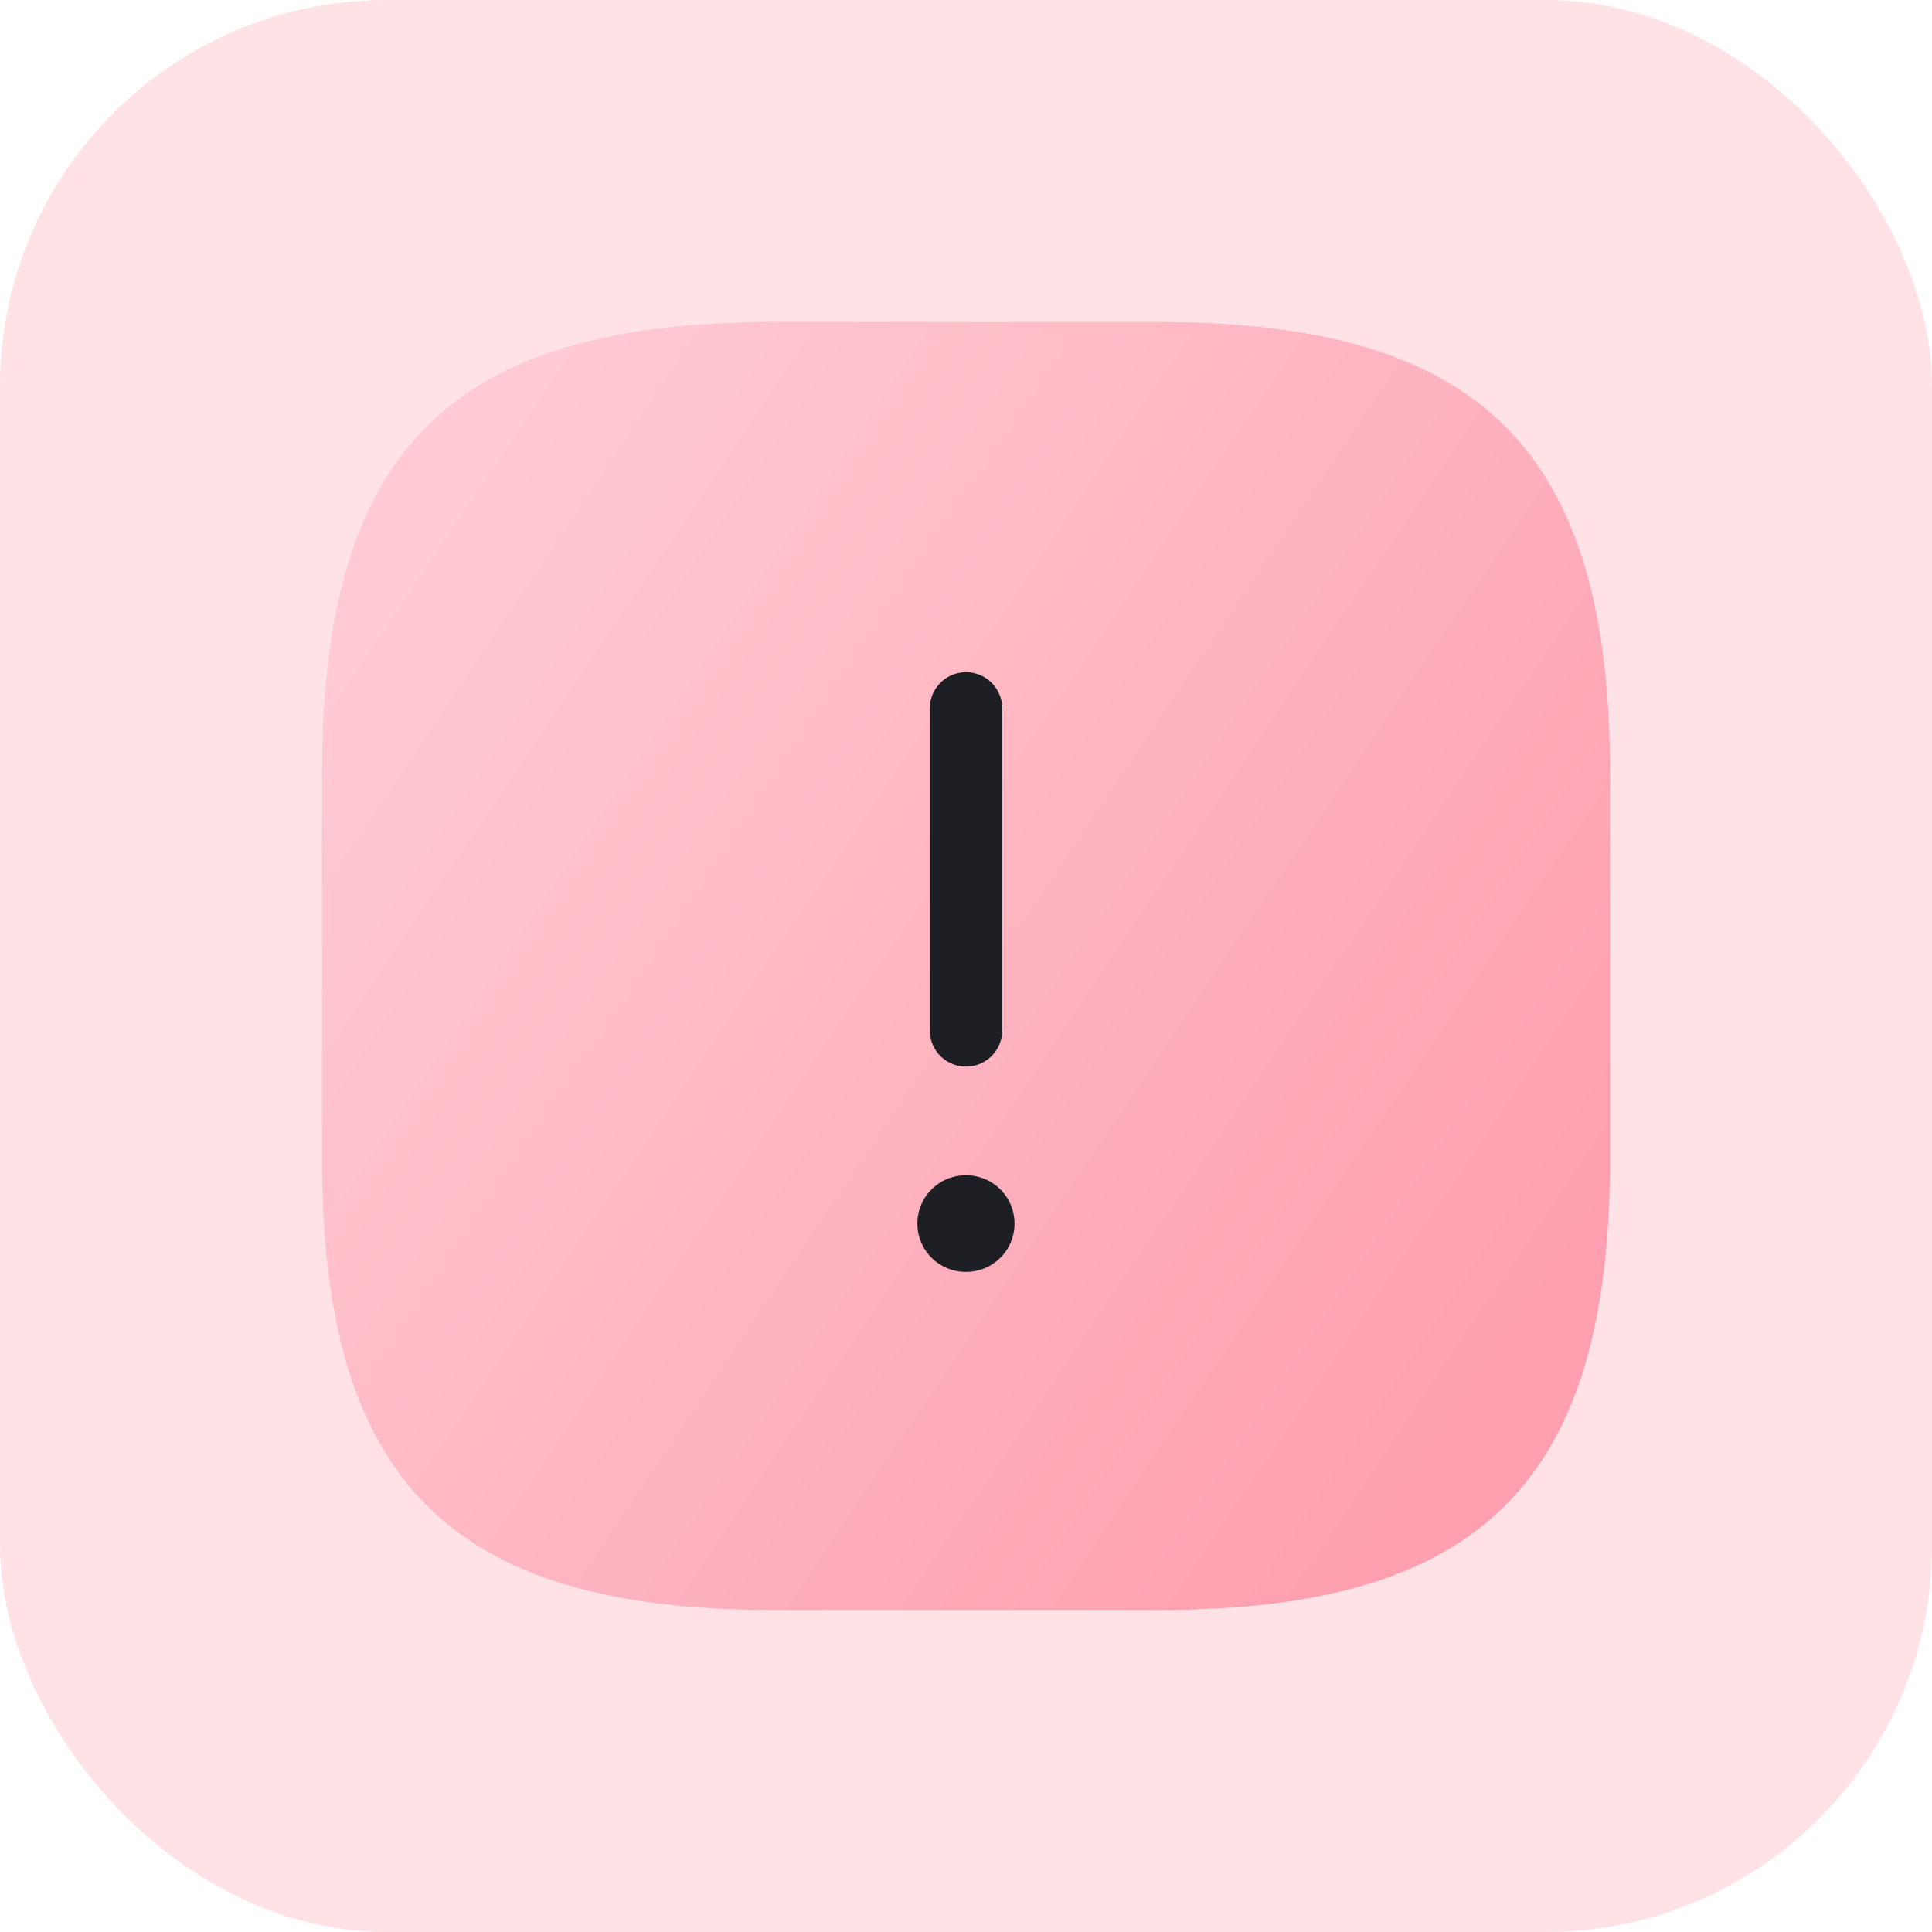 <svg width="40" height="40" viewBox="0 0 40 40" fill="none" xmlns="http://www.w3.org/2000/svg">
<rect width="40" height="40" rx="8" fill="#FFE2E6"/>
<path d="M16 33.333H24C30.667 33.333 33.333 30.667 33.333 24V16C33.333 9.333 30.667 6.667 24 6.667H16C9.333 6.667 6.667 9.333 6.667 16V24C6.667 30.667 9.333 33.333 16 33.333Z" fill="url(#paint0_linear_694_423)"/>
<path d="M20 14.667V21.333" stroke="#1E1F25" stroke-width="1.5" stroke-linecap="round" stroke-linejoin="round"/>
<path d="M19.993 25.333H20.005" stroke="#1E1F25" stroke-width="2" stroke-linecap="round" stroke-linejoin="round"/>
<defs>
<linearGradient id="paint0_linear_694_423" x1="16" y1="0.5" x2="39.233" y2="16.165" gradientUnits="userSpaceOnUse">
<stop stop-color="#FFCAD3"/>
<stop offset="1" stop-color="#FF9FAF"/>
</linearGradient>
</defs>
</svg>
